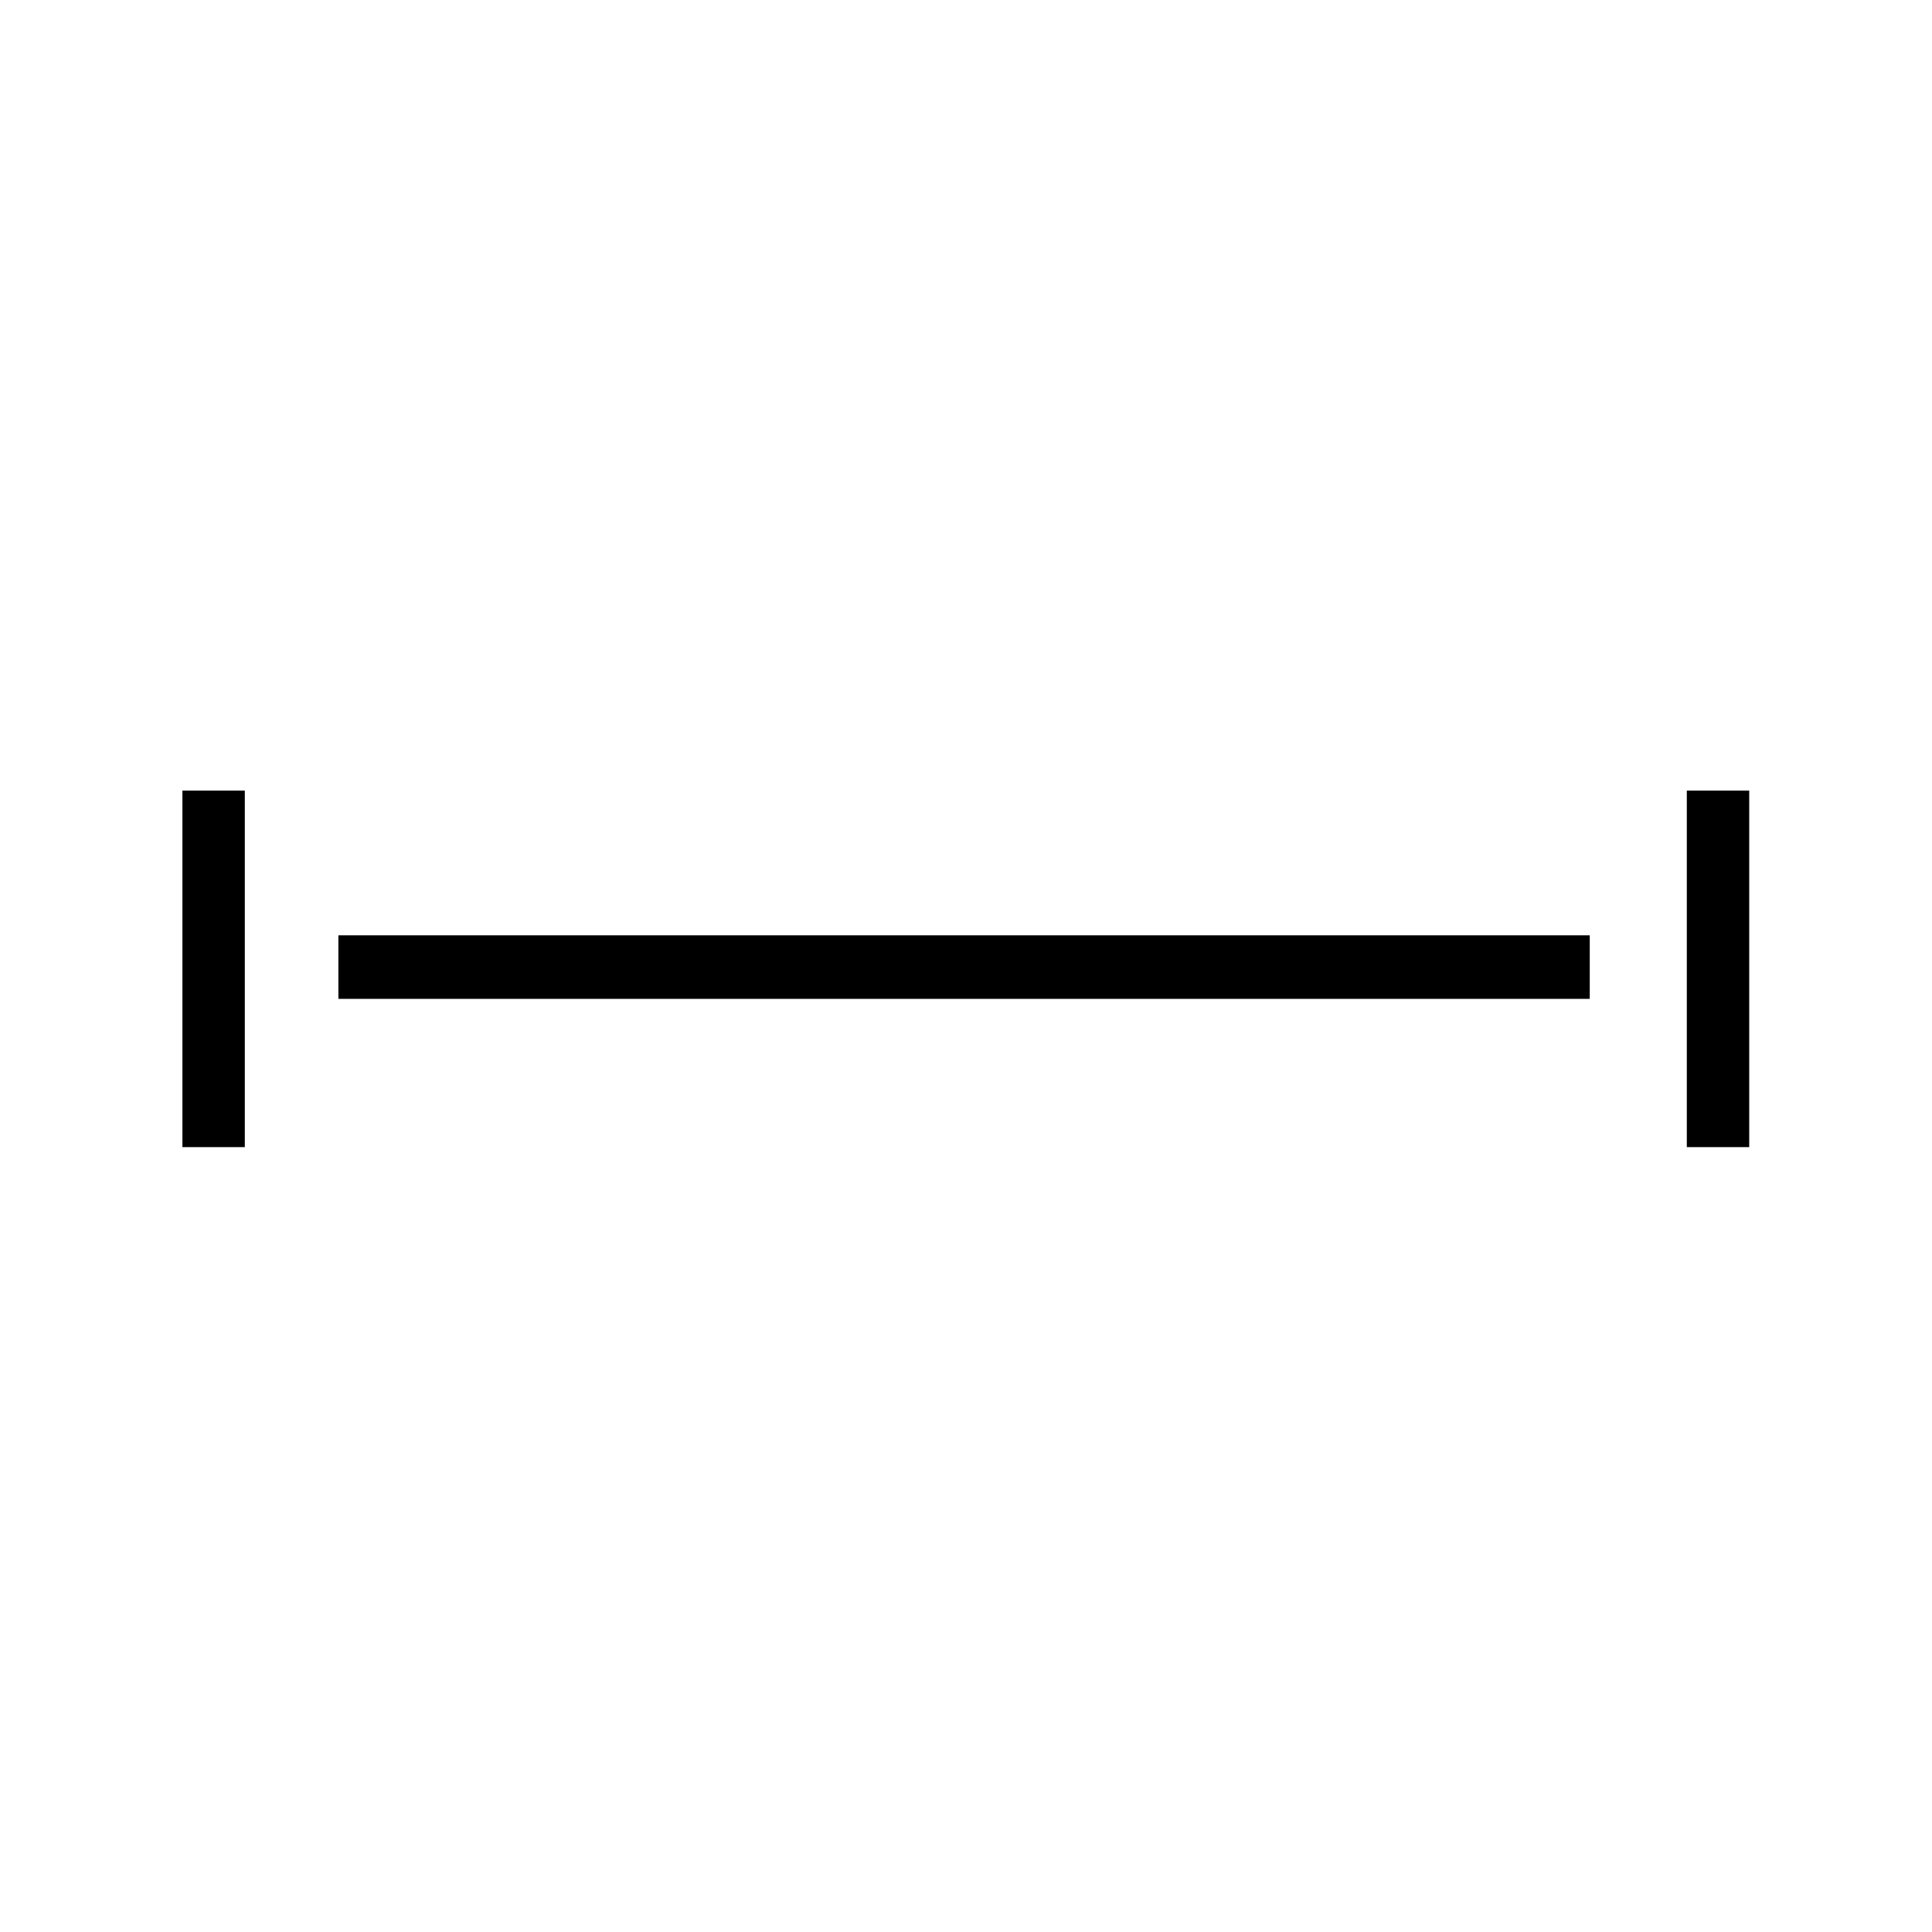<svg width="128" height="128" viewBox="0 0 128 128" xmlns="http://www.w3.org/2000/svg">
<path fill-rule="evenodd" clip-rule="evenodd" d="M16.219 52.378V76H12.085V52.378H16.219ZM115.89 52.378V76H111.756V52.378H115.89ZM105.325 66.177V61.967L22.419 61.967V66.177L105.325 66.177Z" />
<style>
  path {
      fill: #000;
  }
  @media (prefers-color-scheme: dark) {
      path {
          fill: #fff;
      }
  }
</style>
</svg>
